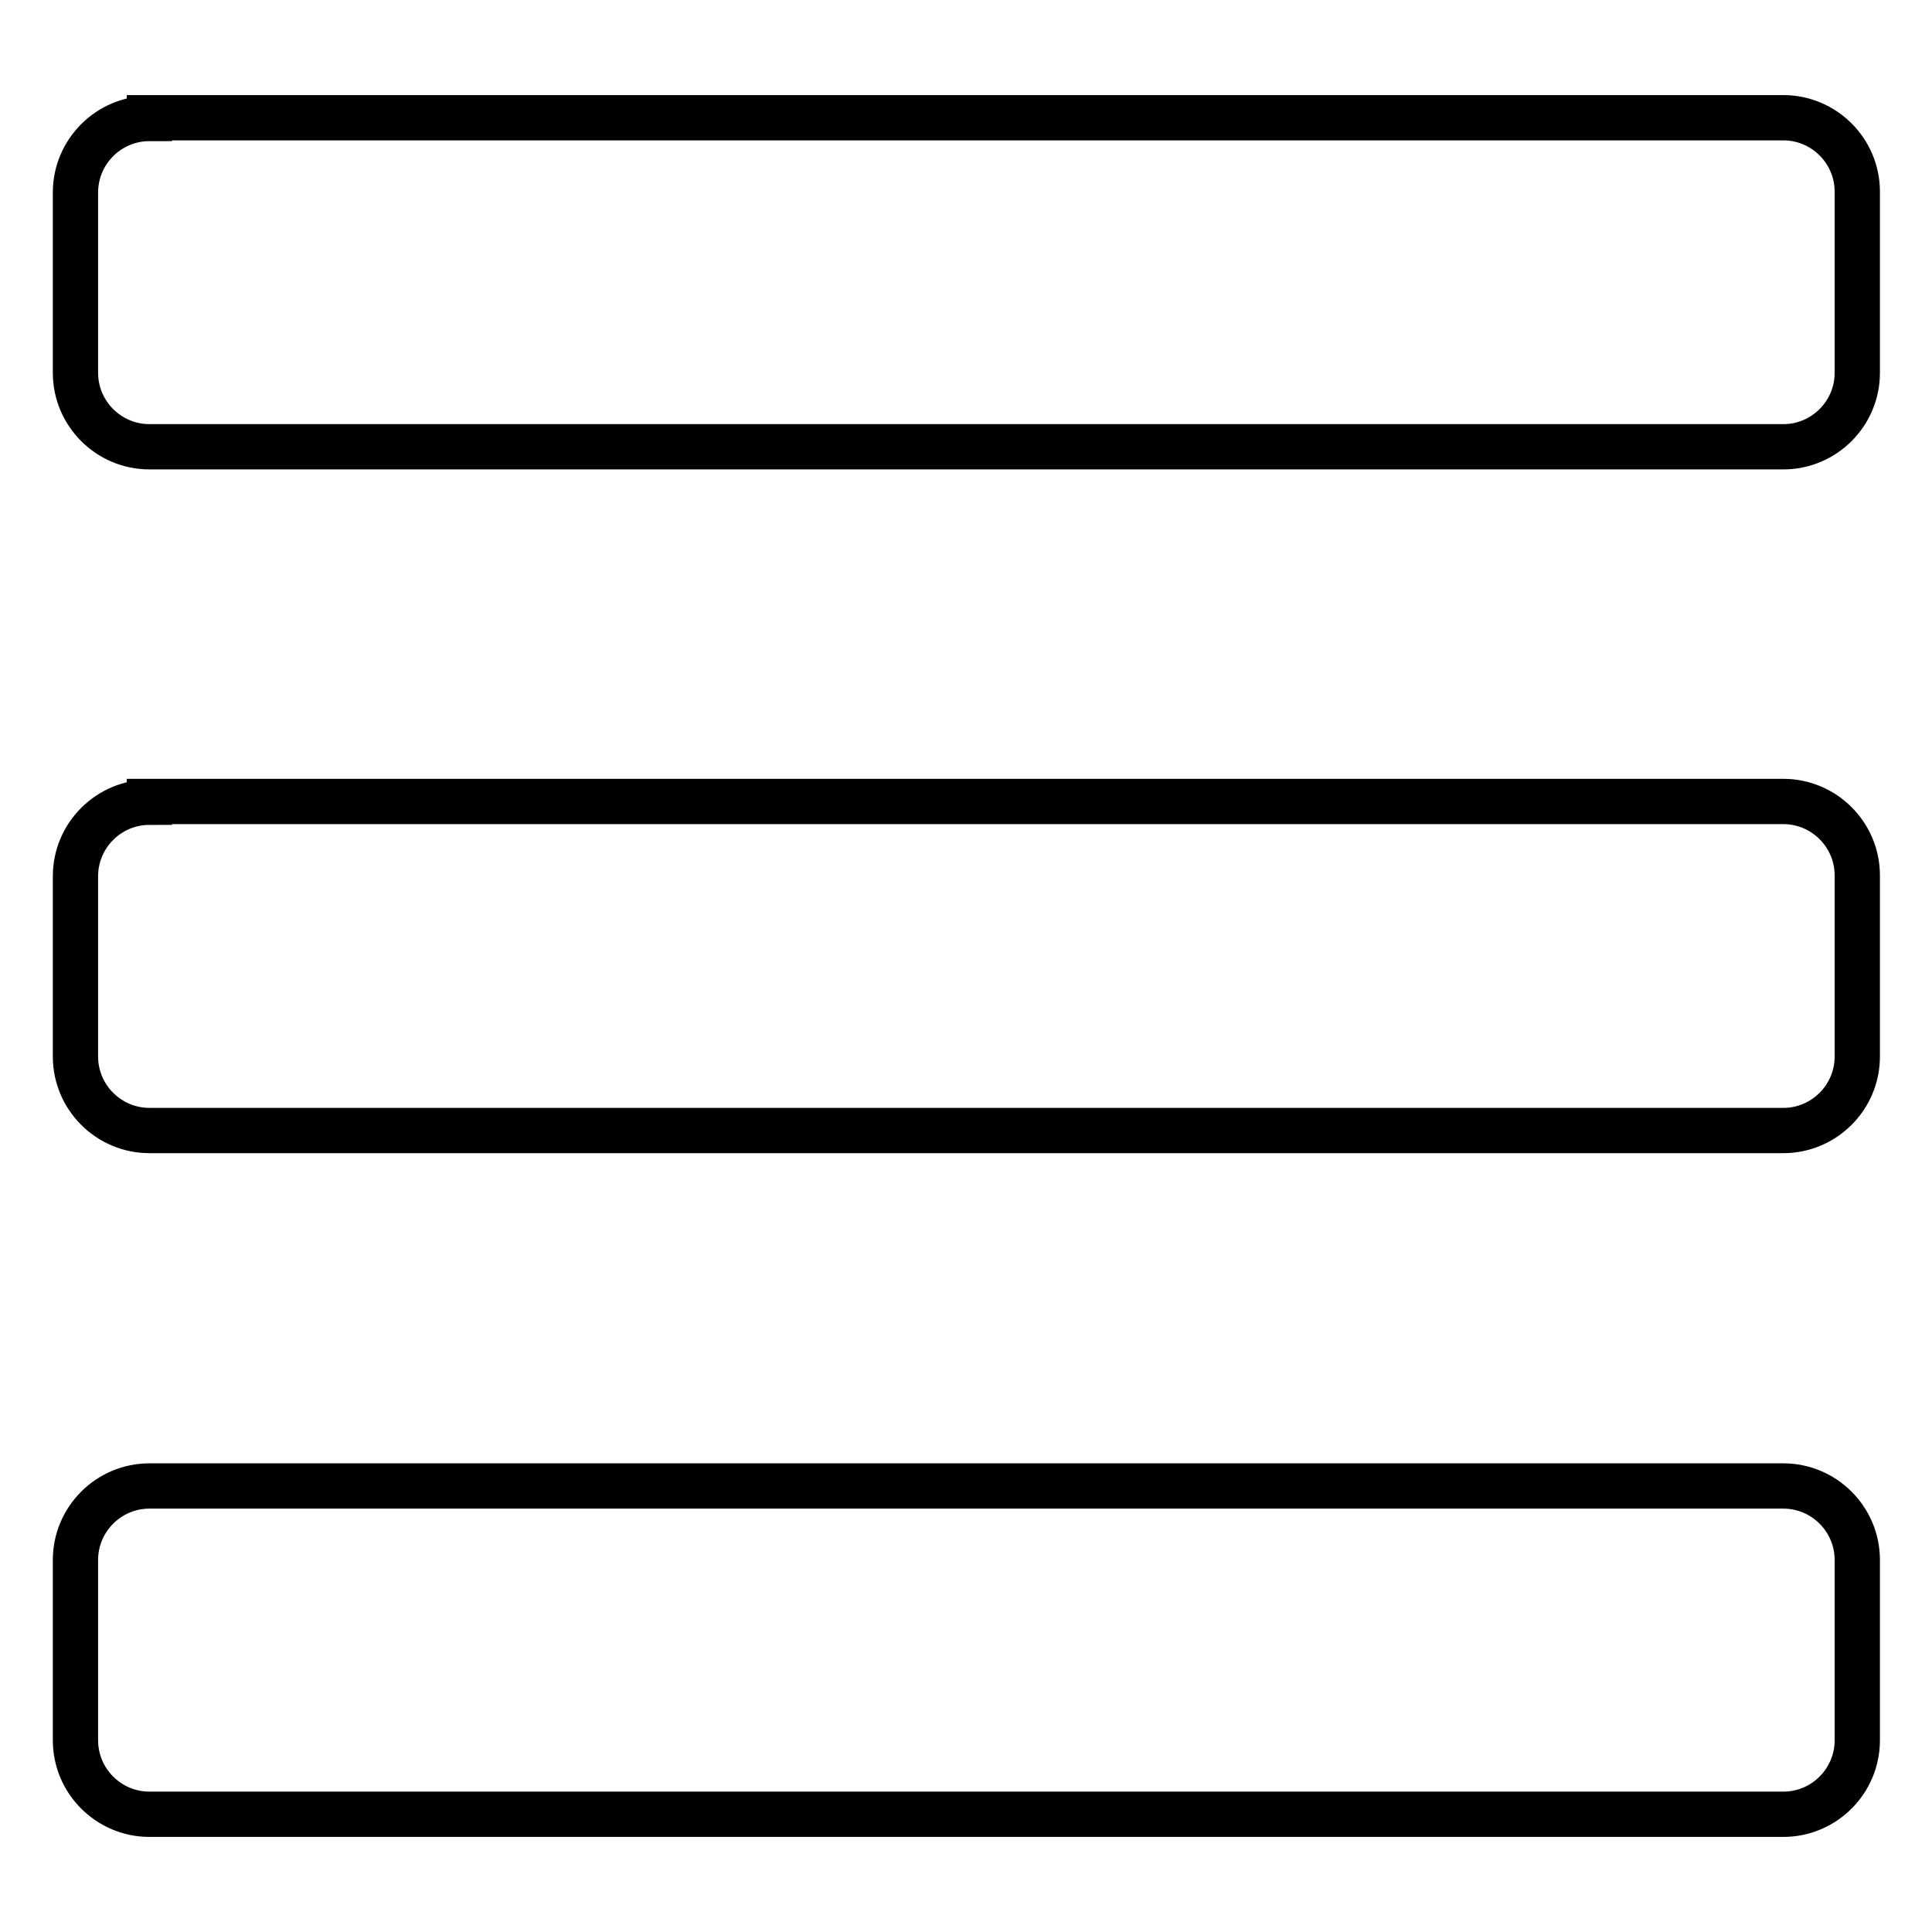 <?xml version="1.0" encoding="utf-8"?>
<!-- Svg Vector Icons : http://www.onlinewebfonts.com/icon -->
<!DOCTYPE svg PUBLIC "-//W3C//DTD SVG 1.1//EN" "http://www.w3.org/Graphics/SVG/1.1/DTD/svg11.dtd">
<svg version="1.1" xmlns="http://www.w3.org/2000/svg" xmlns:xlink="http://www.w3.org/1999/xlink" x="0px" y="0px" viewBox="0 0 256 256" enable-background="new 0 0 256 256" xml:space="preserve">
<g> <path stroke-width="6" fill-opacity="0" stroke="#000000"  d="M19.8,15.7c-5.4,0-9.8,4.4-9.8,9.8v23.9c0,5.4,4.4,9.8,9.8,9.8h216.5c5.4,0,9.8-4.4,9.8-9.8V25.4 c0-5.4-4.4-9.8-9.8-9.8H19.8z M19.8,106.3c-5.4,0-9.8,4.4-9.8,9.8V140c0,5.4,4.4,9.8,9.8,9.8h216.5c5.4,0,9.8-4.4,9.8-9.8V116 c0-5.4-4.4-9.8-9.8-9.8H19.8z M19.8,196.9c-5.4,0-9.8,4.4-9.8,9.8v23.9c0,5.4,4.4,9.8,9.8,9.8h216.5c5.4,0,9.8-4.4,9.8-9.8v-23.9 c0-5.4-4.4-9.8-9.8-9.8H19.8z"/></g>
</svg>